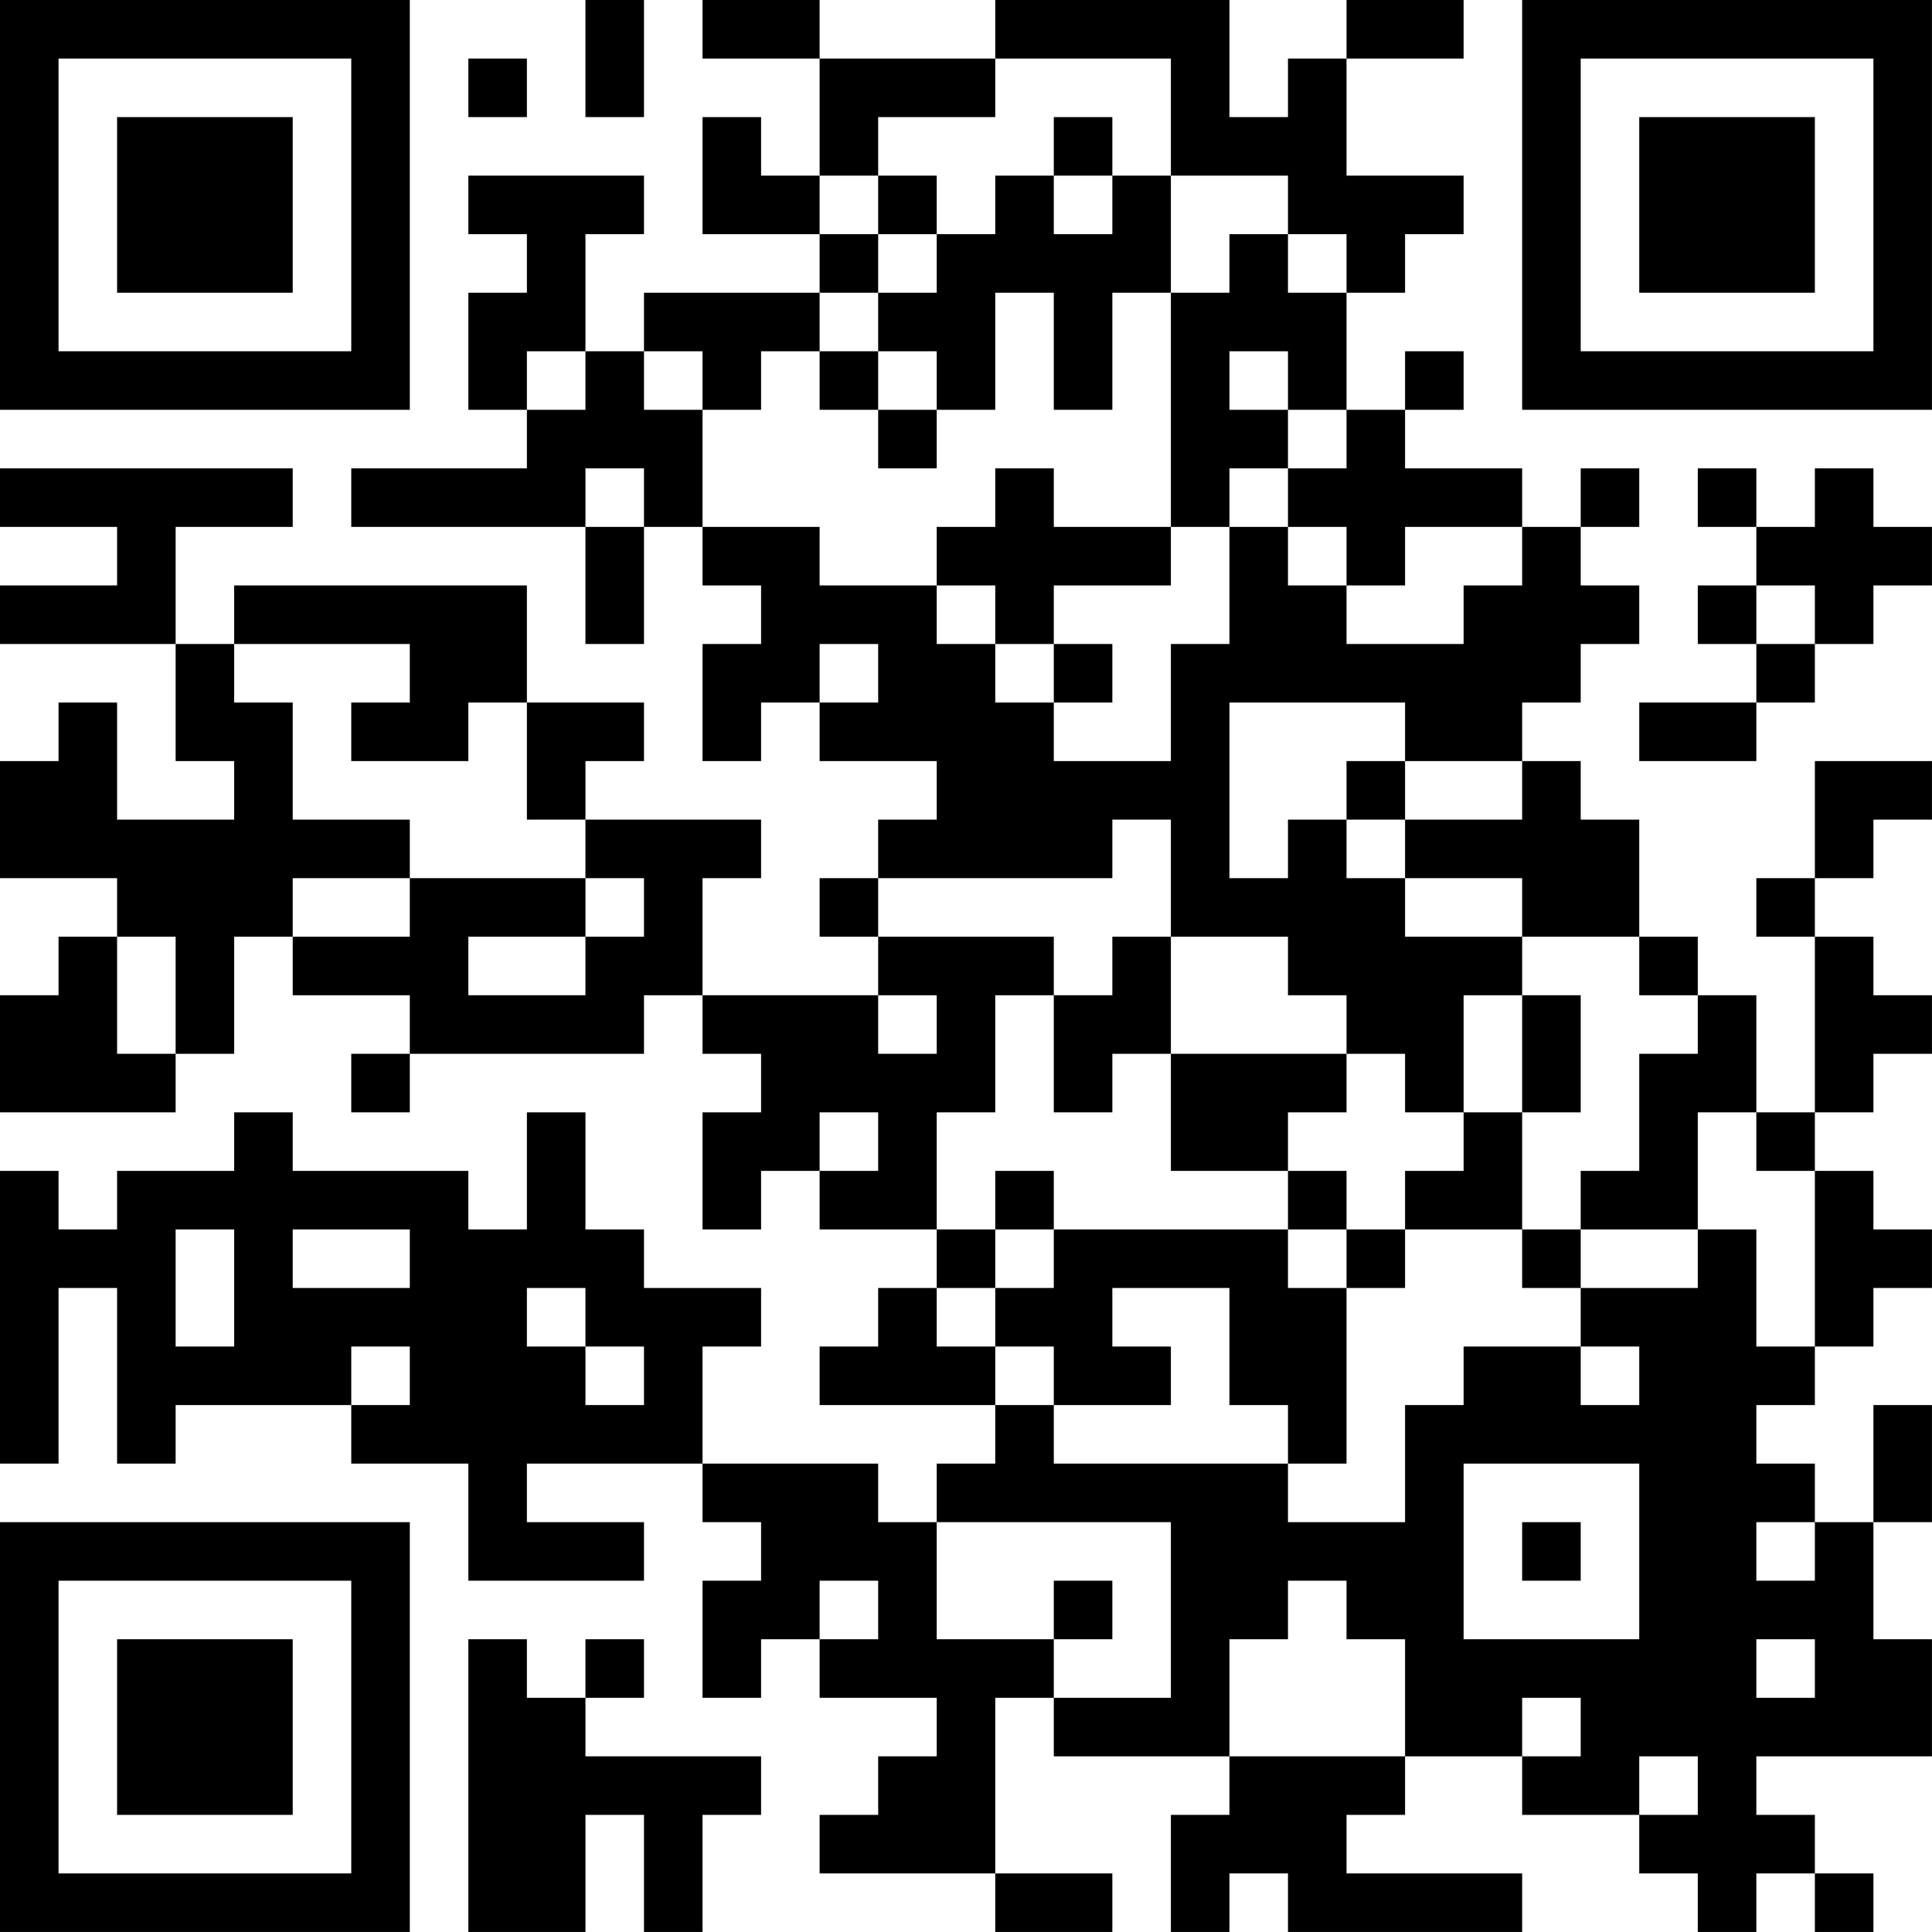 <?xml version="1.0" encoding="UTF-8"?>
<svg xmlns="http://www.w3.org/2000/svg" version="1.1" width="400" height="400" viewBox="0 0 400 400"><rect x="0" y="0" width="400" height="400" fill="#ffffff"/><g transform="scale(12.121)"><g transform="translate(0,0)"><path fill-rule="evenodd" d="M10 0L10 2L11 2L11 0ZM12 0L12 1L14 1L14 3L13 3L13 2L12 2L12 4L14 4L14 5L11 5L11 6L10 6L10 4L11 4L11 3L8 3L8 4L9 4L9 5L8 5L8 7L9 7L9 8L6 8L6 9L10 9L10 11L11 11L11 9L12 9L12 10L13 10L13 11L12 11L12 13L13 13L13 12L14 12L14 13L16 13L16 14L15 14L15 15L14 15L14 16L15 16L15 17L12 17L12 15L13 15L13 14L10 14L10 13L11 13L11 12L9 12L9 10L4 10L4 11L3 11L3 9L5 9L5 8L0 8L0 9L2 9L2 10L0 10L0 11L3 11L3 13L4 13L4 14L2 14L2 12L1 12L1 13L0 13L0 15L2 15L2 16L1 16L1 17L0 17L0 19L3 19L3 18L4 18L4 16L5 16L5 17L7 17L7 18L6 18L6 19L7 19L7 18L11 18L11 17L12 17L12 18L13 18L13 19L12 19L12 21L13 21L13 20L14 20L14 21L16 21L16 22L15 22L15 23L14 23L14 24L17 24L17 25L16 25L16 26L15 26L15 25L12 25L12 23L13 23L13 22L11 22L11 21L10 21L10 19L9 19L9 21L8 21L8 20L5 20L5 19L4 19L4 20L2 20L2 21L1 21L1 20L0 20L0 25L1 25L1 22L2 22L2 25L3 25L3 24L6 24L6 25L8 25L8 27L11 27L11 26L9 26L9 25L12 25L12 26L13 26L13 27L12 27L12 29L13 29L13 28L14 28L14 29L16 29L16 30L15 30L15 31L14 31L14 32L17 32L17 33L19 33L19 32L17 32L17 29L18 29L18 30L21 30L21 31L20 31L20 33L21 33L21 32L22 32L22 33L26 33L26 32L23 32L23 31L24 31L24 30L26 30L26 31L28 31L28 32L29 32L29 33L30 33L30 32L31 32L31 33L32 33L32 32L31 32L31 31L30 31L30 30L33 30L33 28L32 28L32 26L33 26L33 24L32 24L32 26L31 26L31 25L30 25L30 24L31 24L31 23L32 23L32 22L33 22L33 21L32 21L32 20L31 20L31 19L32 19L32 18L33 18L33 17L32 17L32 16L31 16L31 15L32 15L32 14L33 14L33 13L31 13L31 15L30 15L30 16L31 16L31 19L30 19L30 17L29 17L29 16L28 16L28 14L27 14L27 13L26 13L26 12L27 12L27 11L28 11L28 10L27 10L27 9L28 9L28 8L27 8L27 9L26 9L26 8L24 8L24 7L25 7L25 6L24 6L24 7L23 7L23 5L24 5L24 4L25 4L25 3L23 3L23 1L25 1L25 0L23 0L23 1L22 1L22 2L21 2L21 0L17 0L17 1L14 1L14 0ZM8 1L8 2L9 2L9 1ZM17 1L17 2L15 2L15 3L14 3L14 4L15 4L15 5L14 5L14 6L13 6L13 7L12 7L12 6L11 6L11 7L12 7L12 9L14 9L14 10L16 10L16 11L17 11L17 12L18 12L18 13L20 13L20 11L21 11L21 9L22 9L22 10L23 10L23 11L25 11L25 10L26 10L26 9L24 9L24 10L23 10L23 9L22 9L22 8L23 8L23 7L22 7L22 6L21 6L21 7L22 7L22 8L21 8L21 9L20 9L20 5L21 5L21 4L22 4L22 5L23 5L23 4L22 4L22 3L20 3L20 1ZM18 2L18 3L17 3L17 4L16 4L16 3L15 3L15 4L16 4L16 5L15 5L15 6L14 6L14 7L15 7L15 8L16 8L16 7L17 7L17 5L18 5L18 7L19 7L19 5L20 5L20 3L19 3L19 2ZM18 3L18 4L19 4L19 3ZM9 6L9 7L10 7L10 6ZM15 6L15 7L16 7L16 6ZM10 8L10 9L11 9L11 8ZM17 8L17 9L16 9L16 10L17 10L17 11L18 11L18 12L19 12L19 11L18 11L18 10L20 10L20 9L18 9L18 8ZM29 8L29 9L30 9L30 10L29 10L29 11L30 11L30 12L28 12L28 13L30 13L30 12L31 12L31 11L32 11L32 10L33 10L33 9L32 9L32 8L31 8L31 9L30 9L30 8ZM30 10L30 11L31 11L31 10ZM4 11L4 12L5 12L5 14L7 14L7 15L5 15L5 16L7 16L7 15L10 15L10 16L8 16L8 17L10 17L10 16L11 16L11 15L10 15L10 14L9 14L9 12L8 12L8 13L6 13L6 12L7 12L7 11ZM14 11L14 12L15 12L15 11ZM21 12L21 15L22 15L22 14L23 14L23 15L24 15L24 16L26 16L26 17L25 17L25 19L24 19L24 18L23 18L23 17L22 17L22 16L20 16L20 14L19 14L19 15L15 15L15 16L18 16L18 17L17 17L17 19L16 19L16 21L17 21L17 22L16 22L16 23L17 23L17 24L18 24L18 25L22 25L22 26L24 26L24 24L25 24L25 23L27 23L27 24L28 24L28 23L27 23L27 22L29 22L29 21L30 21L30 23L31 23L31 20L30 20L30 19L29 19L29 21L27 21L27 20L28 20L28 18L29 18L29 17L28 17L28 16L26 16L26 15L24 15L24 14L26 14L26 13L24 13L24 12ZM23 13L23 14L24 14L24 13ZM2 16L2 18L3 18L3 16ZM19 16L19 17L18 17L18 19L19 19L19 18L20 18L20 20L22 20L22 21L18 21L18 20L17 20L17 21L18 21L18 22L17 22L17 23L18 23L18 24L20 24L20 23L19 23L19 22L21 22L21 24L22 24L22 25L23 25L23 22L24 22L24 21L26 21L26 22L27 22L27 21L26 21L26 19L27 19L27 17L26 17L26 19L25 19L25 20L24 20L24 21L23 21L23 20L22 20L22 19L23 19L23 18L20 18L20 16ZM15 17L15 18L16 18L16 17ZM14 19L14 20L15 20L15 19ZM3 21L3 23L4 23L4 21ZM5 21L5 22L7 22L7 21ZM22 21L22 22L23 22L23 21ZM9 22L9 23L10 23L10 24L11 24L11 23L10 23L10 22ZM6 23L6 24L7 24L7 23ZM25 25L25 28L28 28L28 25ZM16 26L16 28L18 28L18 29L20 29L20 26ZM26 26L26 27L27 27L27 26ZM30 26L30 27L31 27L31 26ZM14 27L14 28L15 28L15 27ZM18 27L18 28L19 28L19 27ZM22 27L22 28L21 28L21 30L24 30L24 28L23 28L23 27ZM8 28L8 33L10 33L10 31L11 31L11 33L12 33L12 31L13 31L13 30L10 30L10 29L11 29L11 28L10 28L10 29L9 29L9 28ZM30 28L30 29L31 29L31 28ZM26 29L26 30L27 30L27 29ZM28 30L28 31L29 31L29 30ZM0 0L0 7L7 7L7 0ZM1 1L1 6L6 6L6 1ZM2 2L2 5L5 5L5 2ZM26 0L26 7L33 7L33 0ZM27 1L27 6L32 6L32 1ZM28 2L28 5L31 5L31 2ZM0 26L0 33L7 33L7 26ZM1 27L1 32L6 32L6 27ZM2 28L2 31L5 31L5 28Z" fill="#000000"/></g></g></svg>
